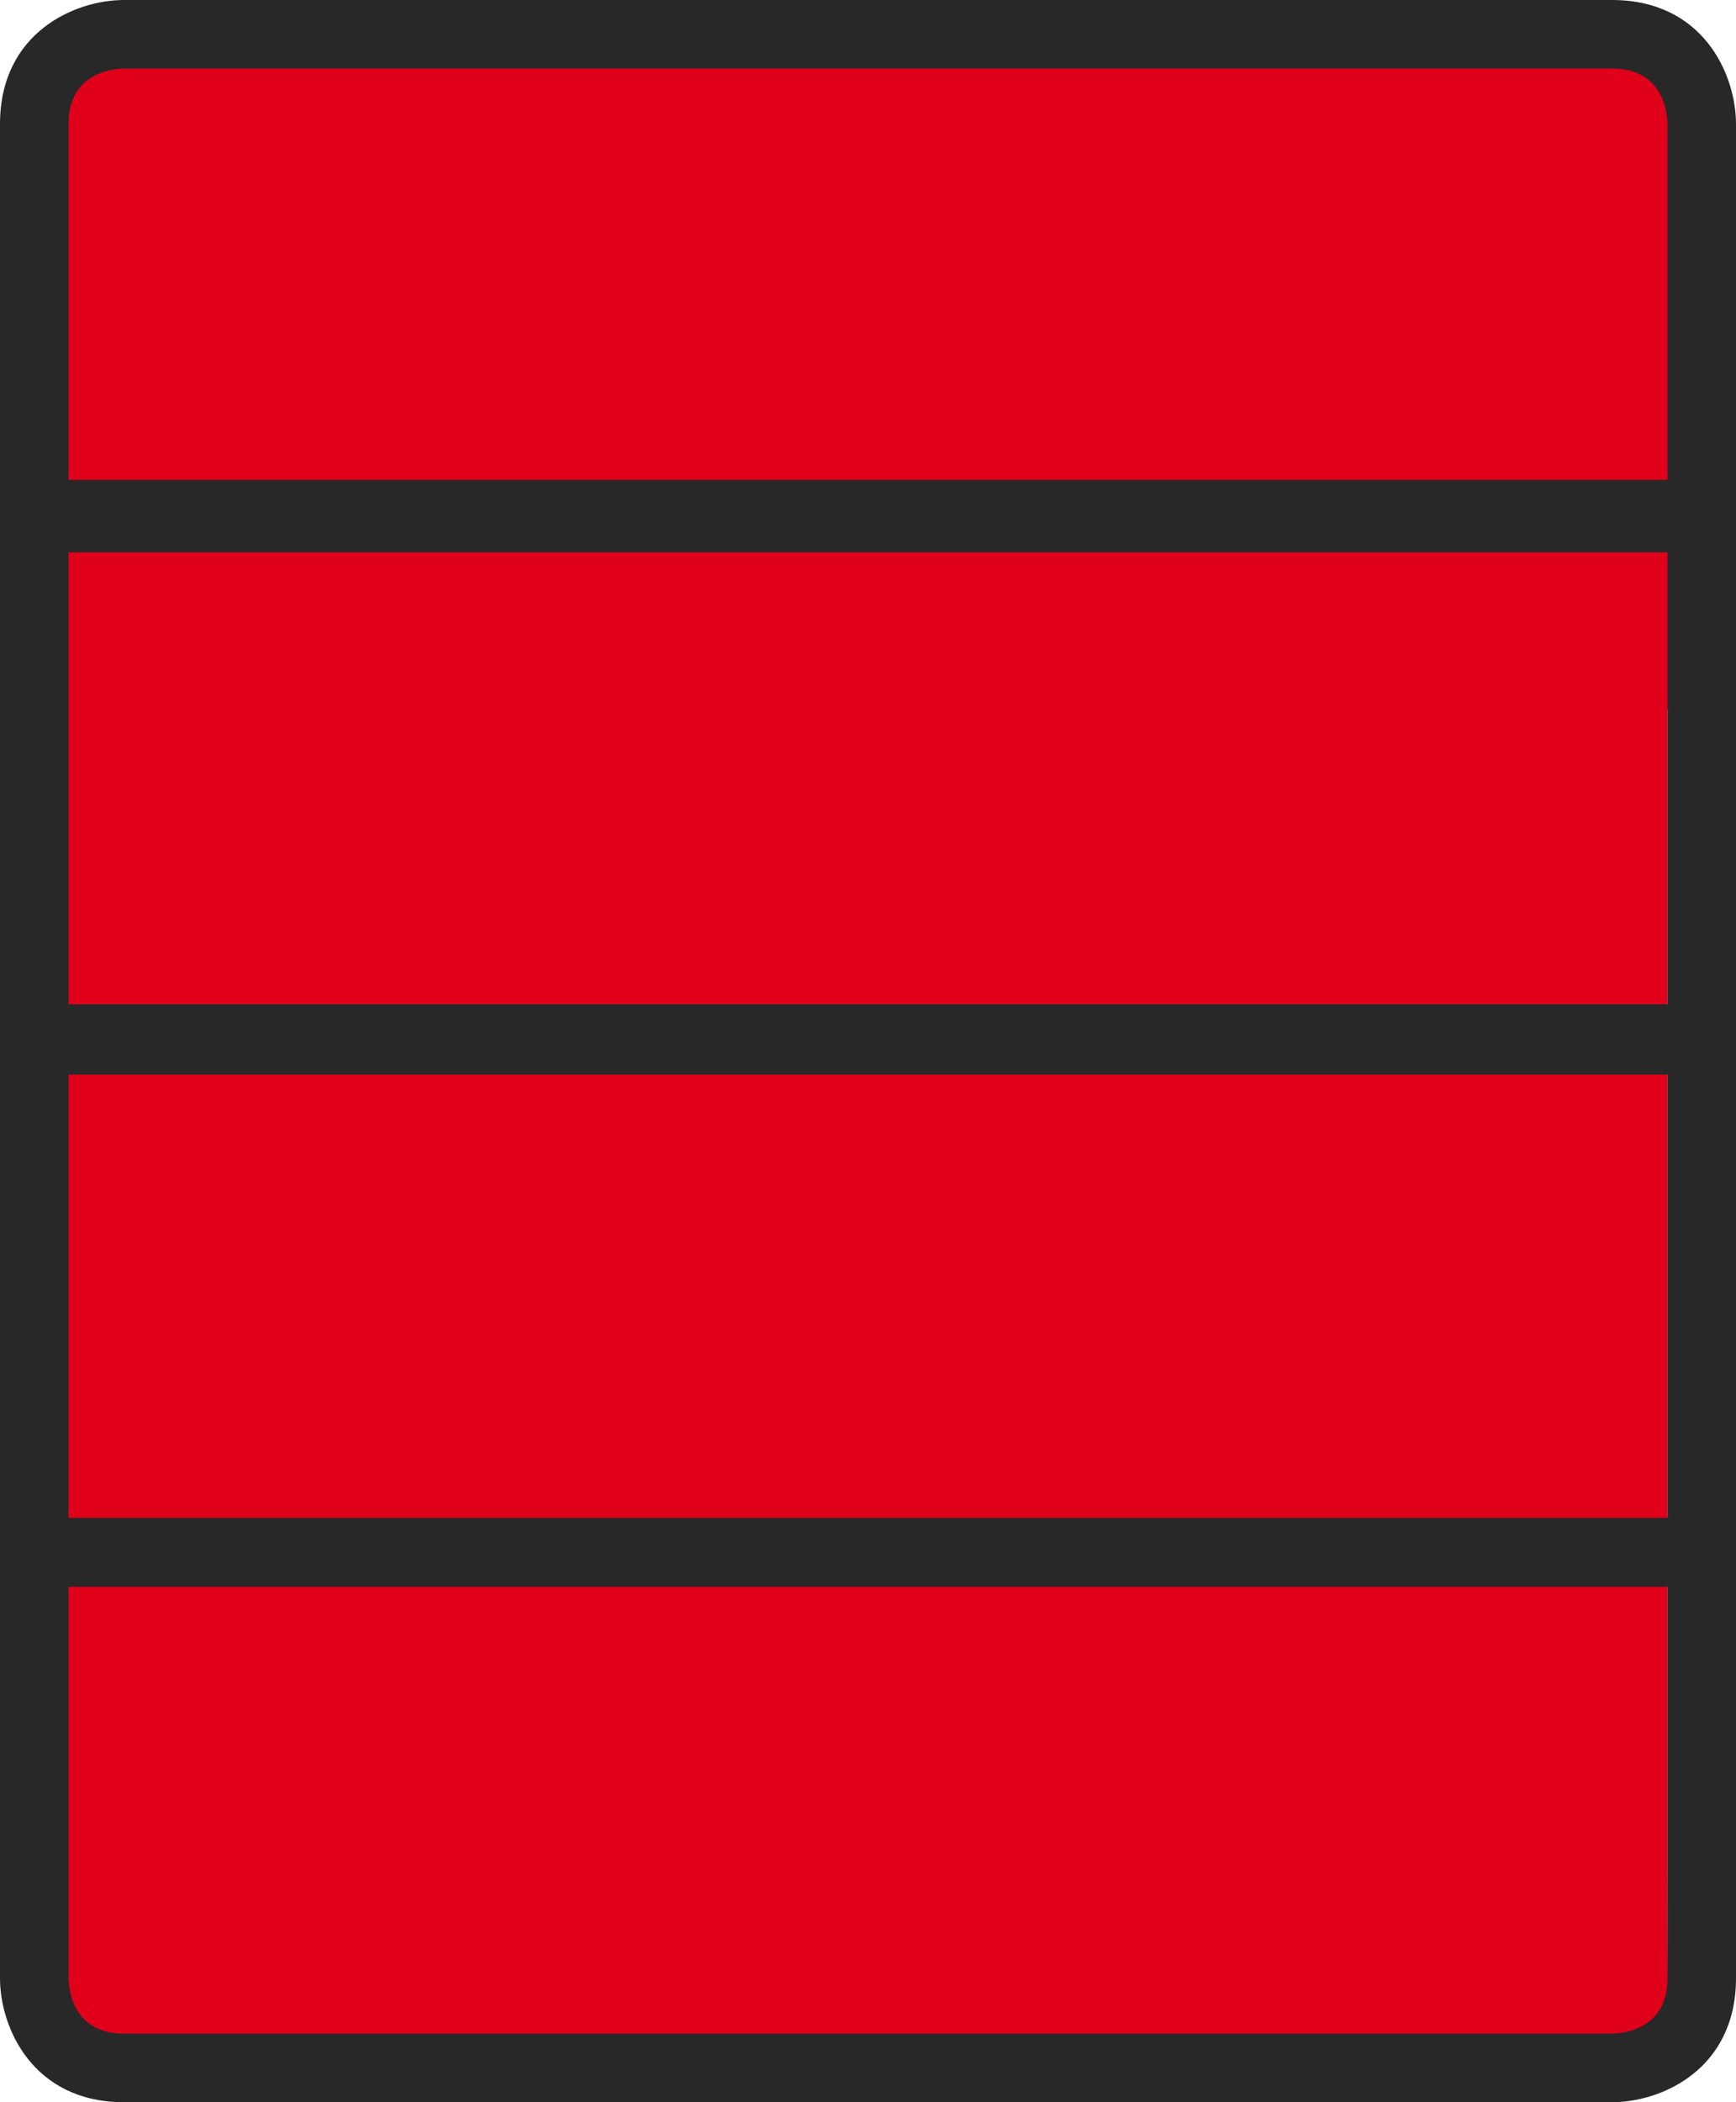 <?xml version="1.0" encoding="utf-8"?>
<!-- Generator: Adobe Illustrator 15.0.0, SVG Export Plug-In  -->
<!DOCTYPE svg PUBLIC "-//W3C//DTD SVG 1.1//EN" "http://www.w3.org/Graphics/SVG/1.1/DTD/svg11.dtd">
<svg version="1.1"
	 xmlns="http://www.w3.org/2000/svg" xmlns:xlink="http://www.w3.org/1999/xlink" xmlns:a="http://ns.adobe.com/AdobeSVGViewerExtensions/3.0/"
	 x="0px" y="0px" width="38px" height="46px" viewBox="0 0 38 46" enable-background="new 0 0 38 46" xml:space="preserve">
<defs>
</defs>
<path fill="#E1001A" d="M36.938,15.531V2.976c0,0,0-1.913-1.933-1.913H2.964c0,0-1.933,0-1.933,1.913v12.556L36.938,15.531
	L36.938,15.531z"/>
<path fill="#E1001A" d="M0,2.78v36.603c0,0,0,5.575,1.965,5.575h34.57c0,0-0.035,0-0.035-5.575V2.78H0z"/>
<path fill="#282828" d="M35.286,0H2.715C1.624,0,0,0.723,0,2.715v12.057v1.587v13.282v1.49v12.154C0,44.376,0.723,46,2.715,46h32.57
	C36.376,46,38,45.277,38,43.285V31.131v-1.49V16.359v-1.587V2.715C38,1.624,37.277,0,35.286,0z M36.5,43.285
	c0,1.104-0.932,1.209-1.221,1.215H2.715c-1.106,0-1.209-0.936-1.215-1.215v-8.563h35V43.285z M36.5,33.214h-35V12.087h35V33.214z
	 M1.5,10.5V2.715c0-1.106,0.935-1.209,1.215-1.215h32.571c1.104,0,1.209,0.935,1.214,1.215V10.5H20.208H1.5z"/>
<polyline fill="#282828" points="1.204,21.974 1.204,23.514 36.673,23.514 36.673,21.974 "/>
</svg>
